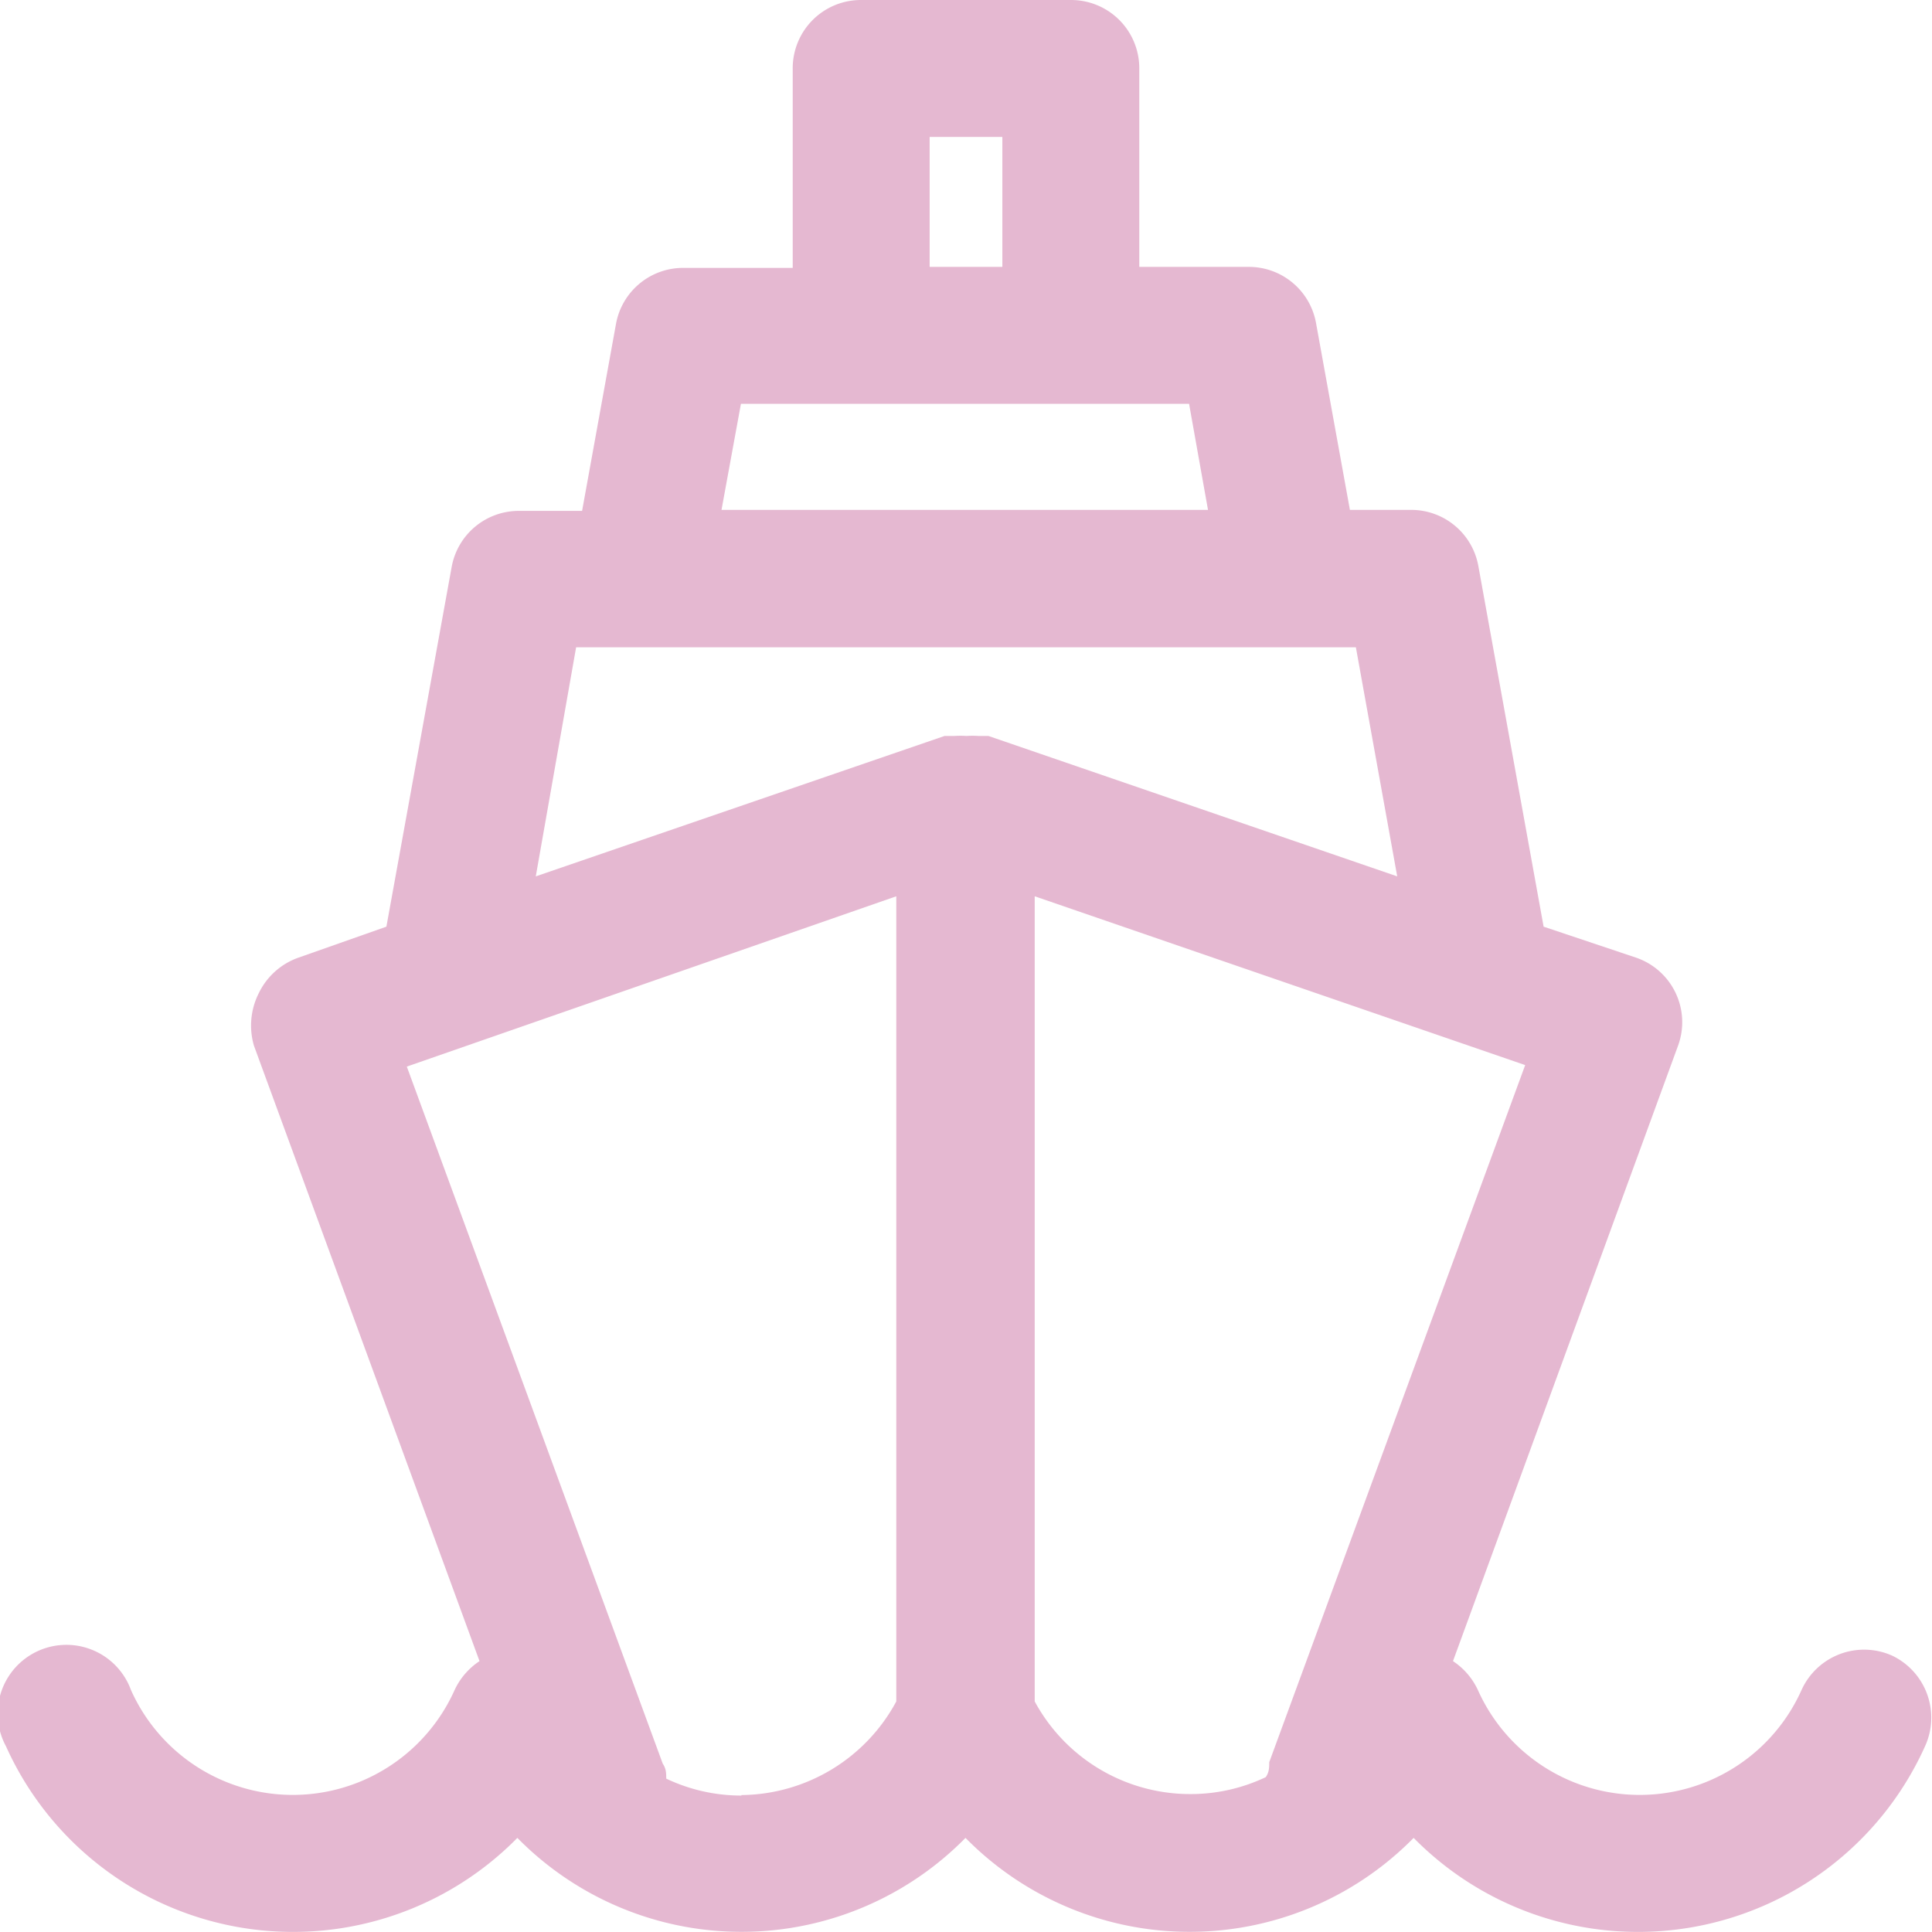<svg xmlns="http://www.w3.org/2000/svg" viewBox="0 0 38.8 38.8">
  <defs>
    <style>
      .cls-1 {
        fill: #e5b8d1;
      }
    </style>
  </defs>
  <g id="Layer_2" data-name="Layer 2">
    <g id="デザイン">
      <path class="cls-1" d="M38,33.25a1.38,1.38,0,0,0-1.82.69,3.56,3.56,0,0,1-6.5,0,1.41,1.41,0,0,0-.5-.58L33.7,21a1.37,1.37,0,0,0-.85-1.77L31,18.61l-1.31-7.24a1.37,1.37,0,0,0-1.36-1.13H27.11l-.68-3.75a1.37,1.37,0,0,0-1.36-1.13H22.88v-4A1.37,1.37,0,0,0,21.51,0H17.29a1.37,1.37,0,0,0-1.37,1.38v4H13.73a1.37,1.37,0,0,0-1.36,1.13l-.68,3.75H10.43a1.37,1.37,0,0,0-1.36,1.13L7.76,18.61,6,19.23a1.4,1.4,0,0,0-.8.71A1.44,1.44,0,0,0,5.1,21L9.63,33.36a1.41,1.41,0,0,0-.5.58,3.56,3.56,0,0,1-6.5,0A1.38,1.38,0,1,0,.12,35.07a6.32,6.32,0,0,0,10.27,1.84,6.31,6.31,0,0,0,9,0,6.31,6.31,0,0,0,9,0,6.32,6.32,0,0,0,10.27-1.84A1.38,1.38,0,0,0,38,33.25ZM18.67,2.75h1.46V5.36H18.67ZM14.88,8.11h9l.38,2.13H14.49ZM11.57,13H27.23l.83,4.6-8.21-2.82-.11,0-.09,0a2,2,0,0,0-.24,0h0a2,2,0,0,0-.24,0l-.09,0-.11,0-8.21,2.82Zm3.32,23.06a3.51,3.51,0,0,1-1.51-.34c0-.1,0-.2-.07-.3l-5.14-14L18,18V34.17A3.57,3.57,0,0,1,14.89,36.05Zm5.89-1.88V18l9.85,3.39-5.14,14c0,.1,0,.2-.07.3a3.51,3.51,0,0,1-1.51.34A3.55,3.55,0,0,1,20.78,34.17Z"/>
    </g>
  </g>
</svg>
